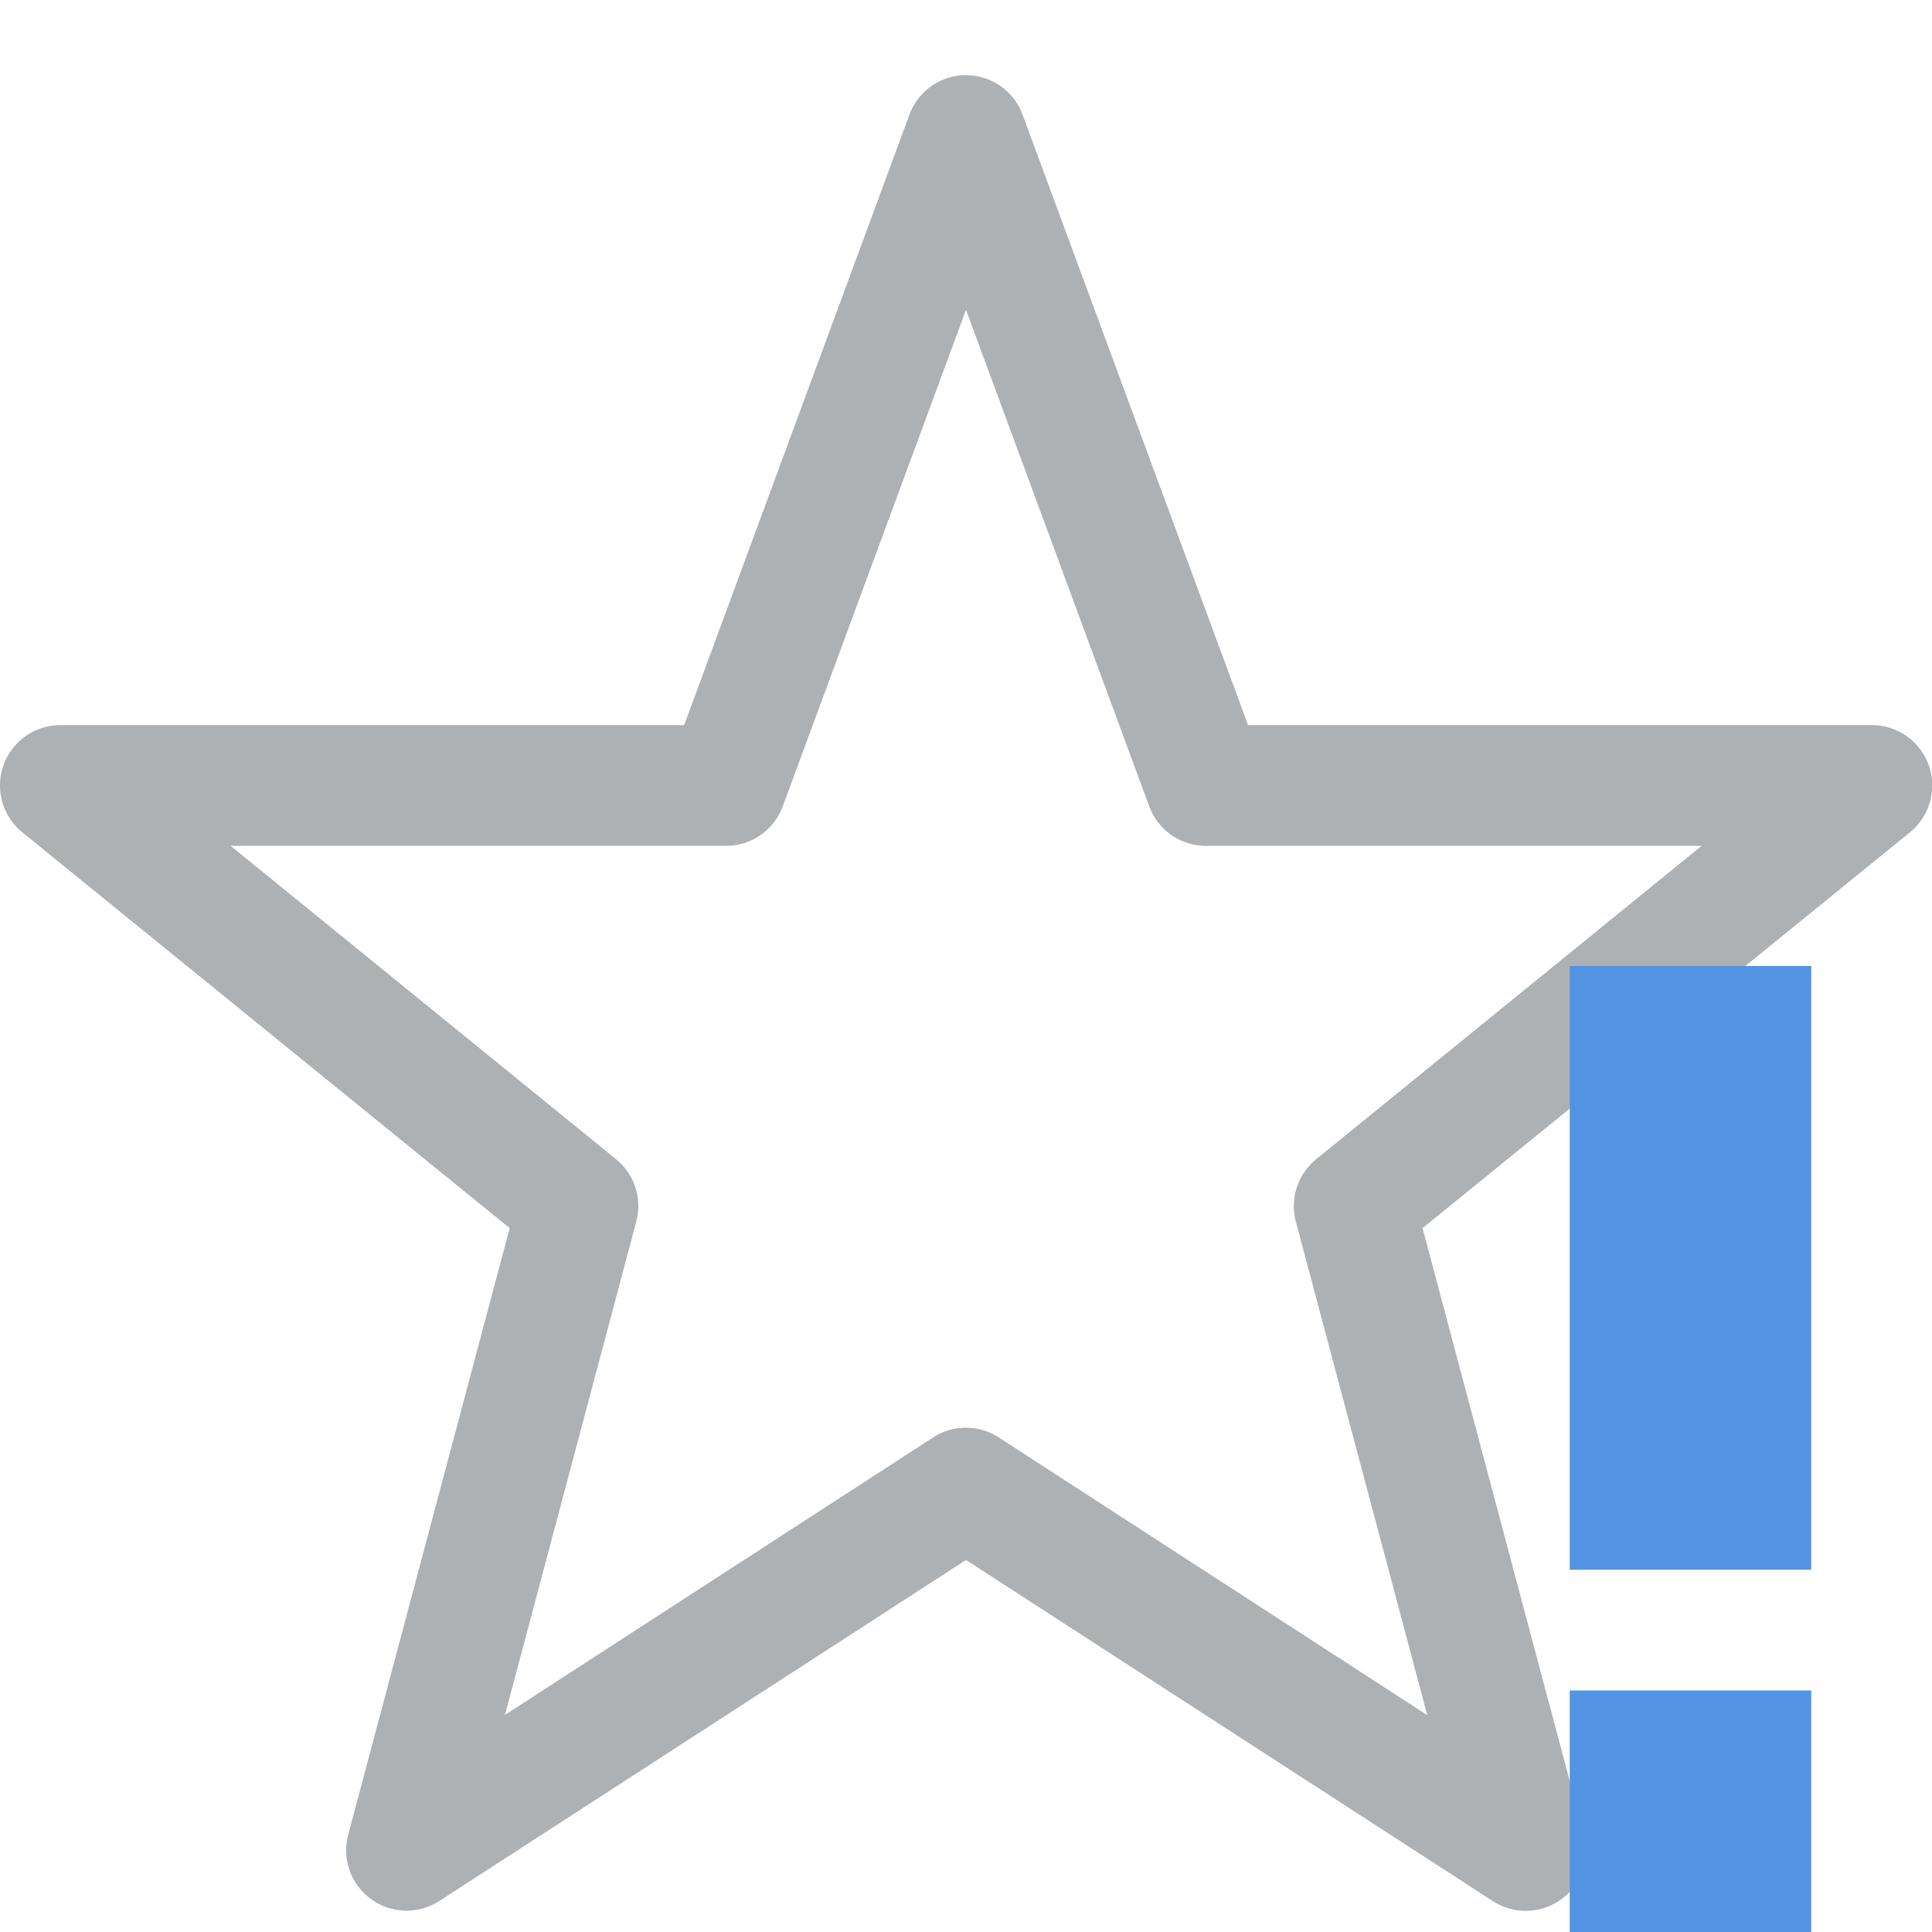<svg xmlns="http://www.w3.org/2000/svg" width="16" height="16"><path style="line-height:normal;-inkscape-font-specification:sans-serif;text-indent:0;text-align:start;text-decoration-line:none;text-decoration-style:solid;text-decoration-color:#000;text-transform:none;white-space:normal;isolation:auto;mix-blend-mode:normal;solid-color:#000;solid-opacity:1;marker:none" d="M7.959.624a.5.5 0 0 0-.428.327L5.666 6.005H.5a.5.5 0 0 0-.314.889l4.035 3.277-1.338 5.026a.5.5 0 0 0 .754.547L8 12.919l4.363 2.825a.5.5 0 0 0 .756-.547l-1.338-5.026 4.035-3.277a.5.5 0 0 0-.316-.889h-5.164L8.469.951a.5.5 0 0 0-.51-.327zM8 2.566l1.518 4.113a.5.5 0 0 0 .468.326h4.106L10.9 9.6a.5.5 0 0 0-.168.518l1.088 4.086-3.549-2.3a.5.5 0 0 0-.543 0l-3.546 2.298 1.087-4.084a.5.5 0 0 0-.167-.518L1.91 7.005h4.104a.5.5 0 0 0 .468-.326L8 2.566z" color="#000" font-weight="400" font-family="sans-serif" overflow="visible" fill="#5d656b" opacity=".5"/><path class="warning" d="M13 8v5h2V8zm0 6v2h2v-2z" fill="#5294e2"/></svg>